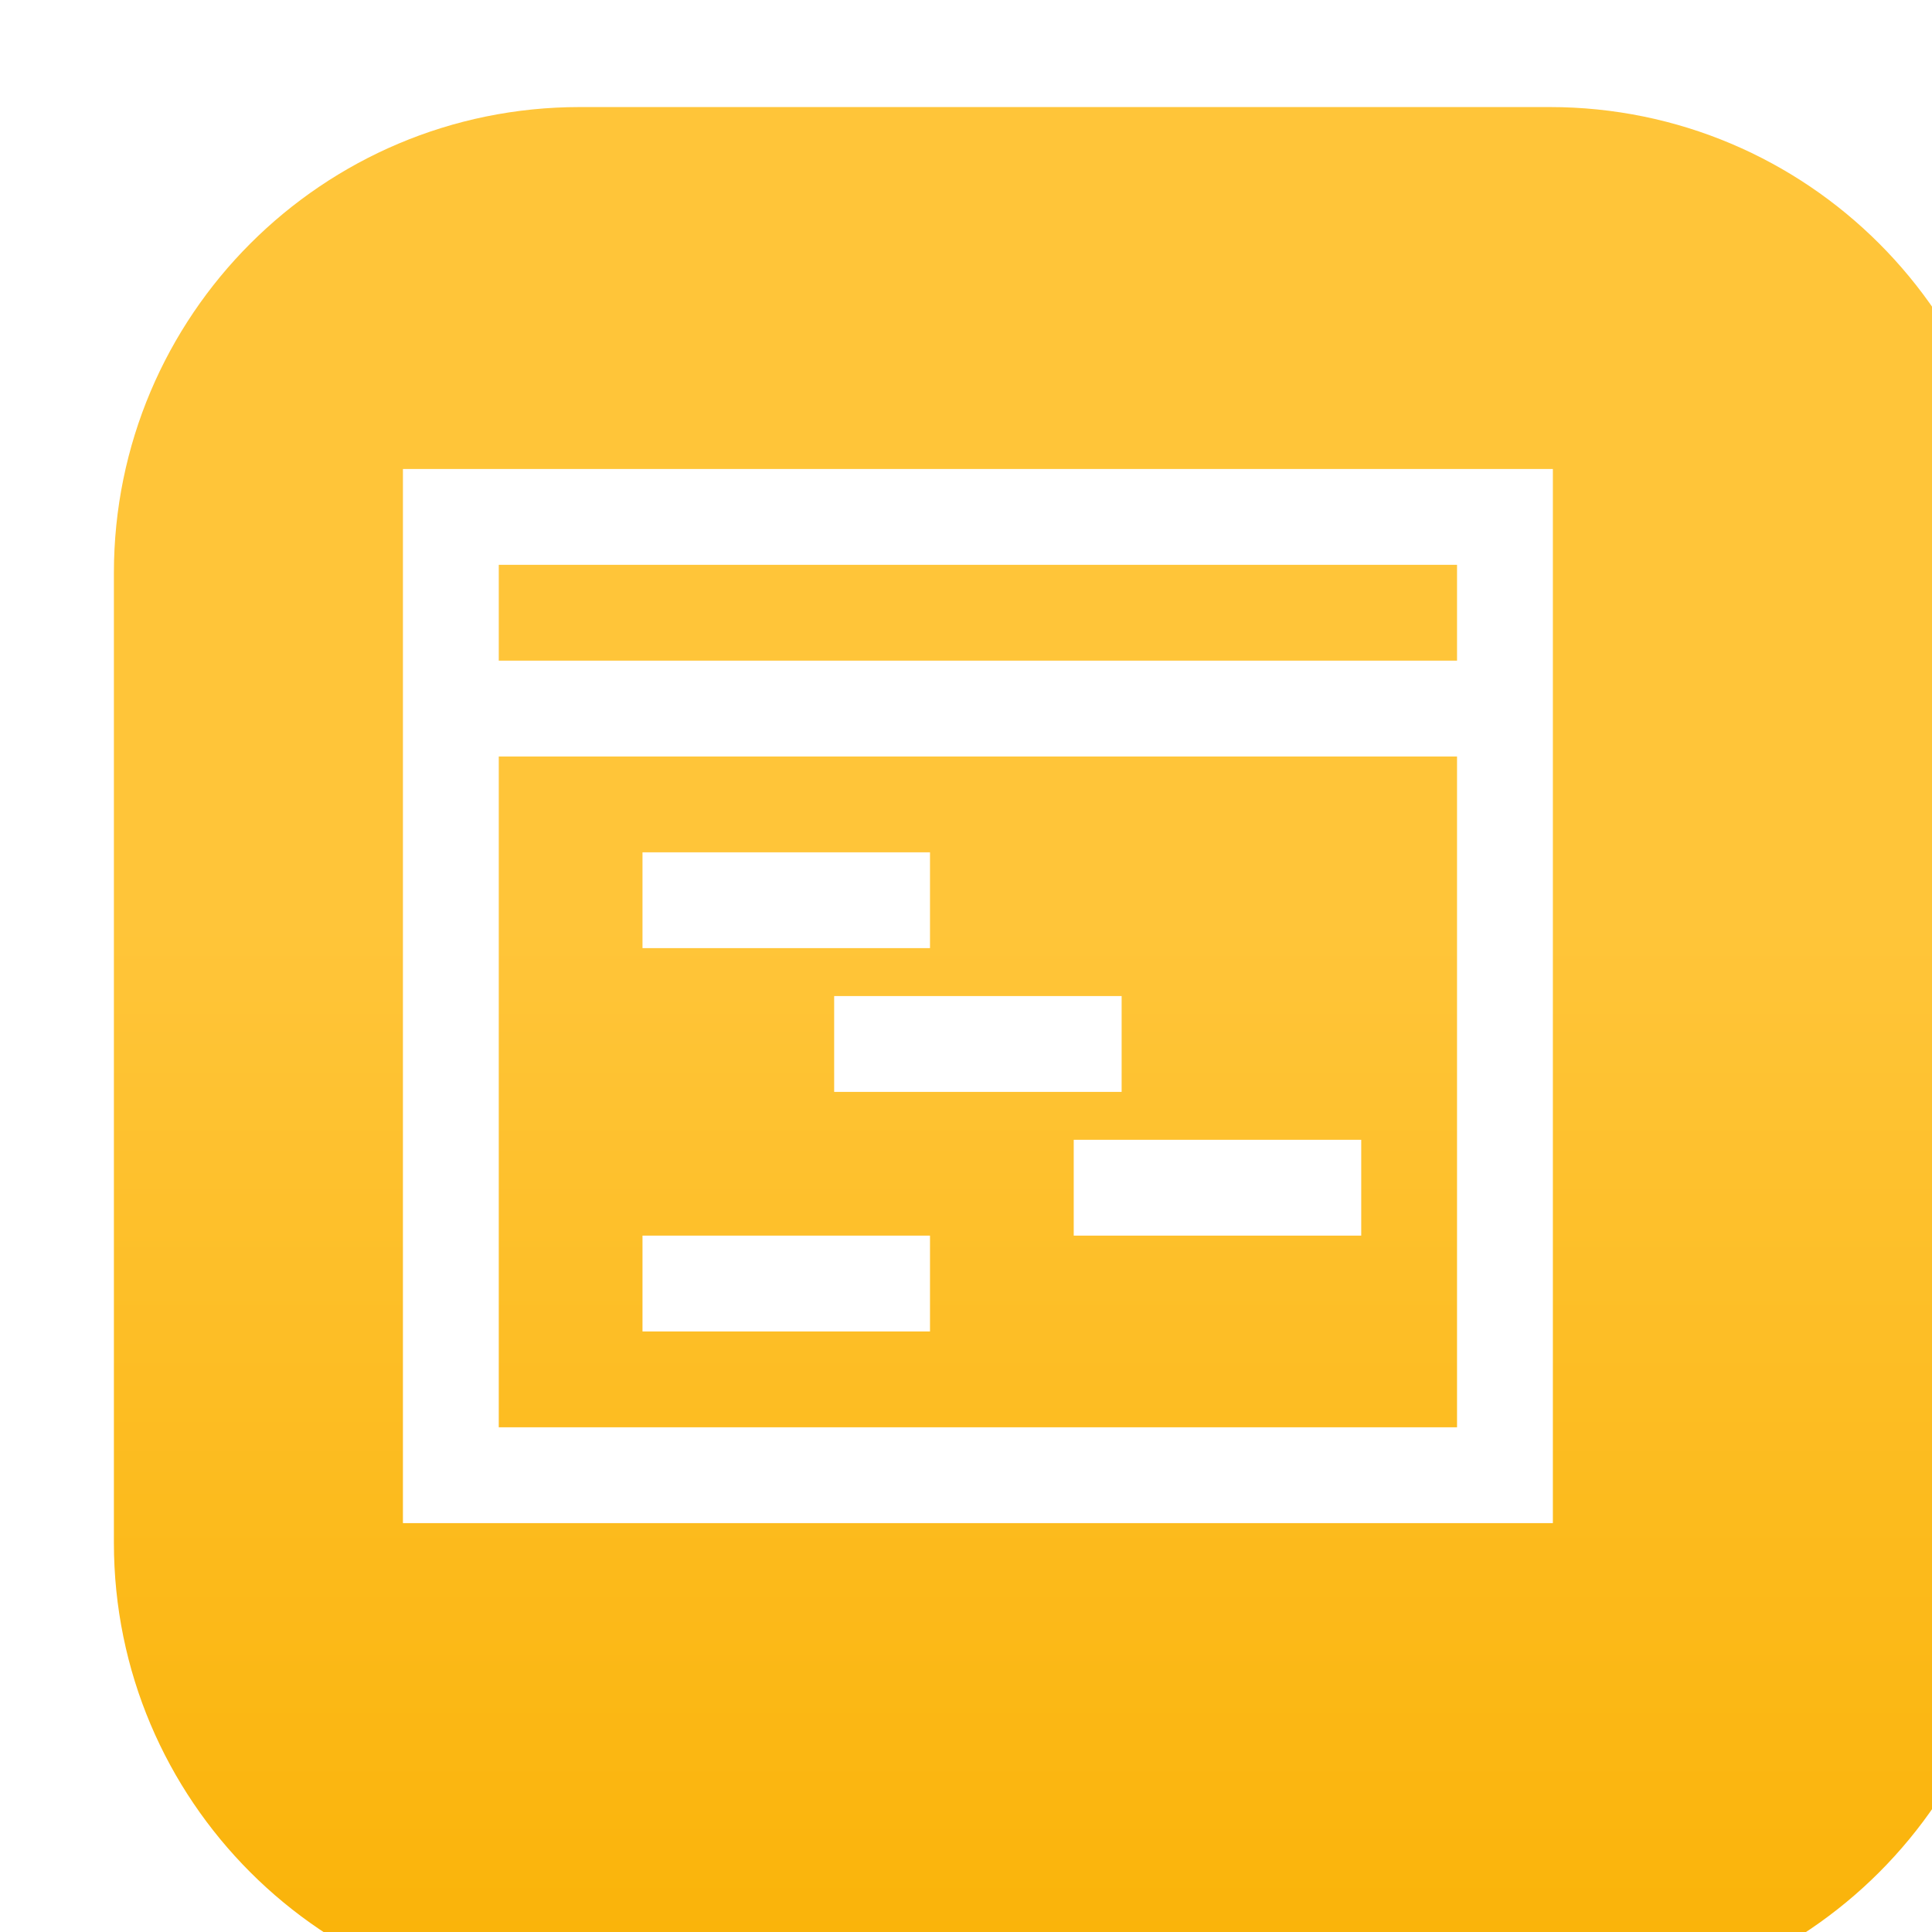 <svg width="63" height="63" viewBox="0 0 63 63" fill="none" xmlns="http://www.w3.org/2000/svg">
<g filter="url(#filter0_i_57203_49720)">
<path d="M0.494 15.464C0.494 7.073 7.296 0.271 15.687 0.271H47.314C55.705 0.271 62.507 7.073 62.507 15.464V47.09C62.507 55.481 55.705 62.284 47.314 62.284H15.687C7.296 62.284 0.494 55.481 0.494 47.09V15.464Z" fill="url(#paint0_linear_57203_49720)"/>
</g>
<path d="M13.139 15.293V49.667H50.637V15.293H13.139ZM16.264 18.418H47.512V21.543H16.264V18.418ZM16.264 24.668H47.512V46.542H16.264V24.668ZM20.951 27.793V30.917H30.326V27.793H20.951ZM27.201 32.48V35.605H36.575V32.48H27.201ZM35.013 37.167V40.292H44.388V37.167H35.013ZM20.951 40.292V43.417H30.326V40.292H20.951Z" fill="white"/>
<defs>
<filter id="filter0_i_57203_49720" x="0.494" y="0.271" width="65.234" height="65.234" filterUnits="userSpaceOnUse" color-interpolation-filters="sRGB">
<feFlood flood-opacity="0" result="BackgroundImageFix"/>
<feBlend mode="normal" in="SourceGraphic" in2="BackgroundImageFix" result="shape"/>
<feColorMatrix in="SourceAlpha" type="matrix" values="0 0 0 0 0 0 0 0 0 0 0 0 0 0 0 0 0 0 127 0" result="hardAlpha"/>
<feOffset dx="3.22" dy="3.22"/>
<feGaussianBlur stdDeviation="5.957"/>
<feComposite in2="hardAlpha" operator="arithmetic" k2="-1" k3="1"/>
<feColorMatrix type="matrix" values="0 0 0 0 1 0 0 0 0 0.894 0 0 0 0 0.639 0 0 0 0.5 0"/>
<feBlend mode="normal" in2="shape" result="effect1_innerShadow_57203_49720"/>
</filter>
<linearGradient id="paint0_linear_57203_49720" x1="31.501" y1="26.998" x2="31.501" y2="62.284" gradientUnits="userSpaceOnUse">
<stop stop-color="#FFC539"/>
<stop offset="0.969" stop-color="#FAB308"/>
</linearGradient>
</defs>
</svg>
